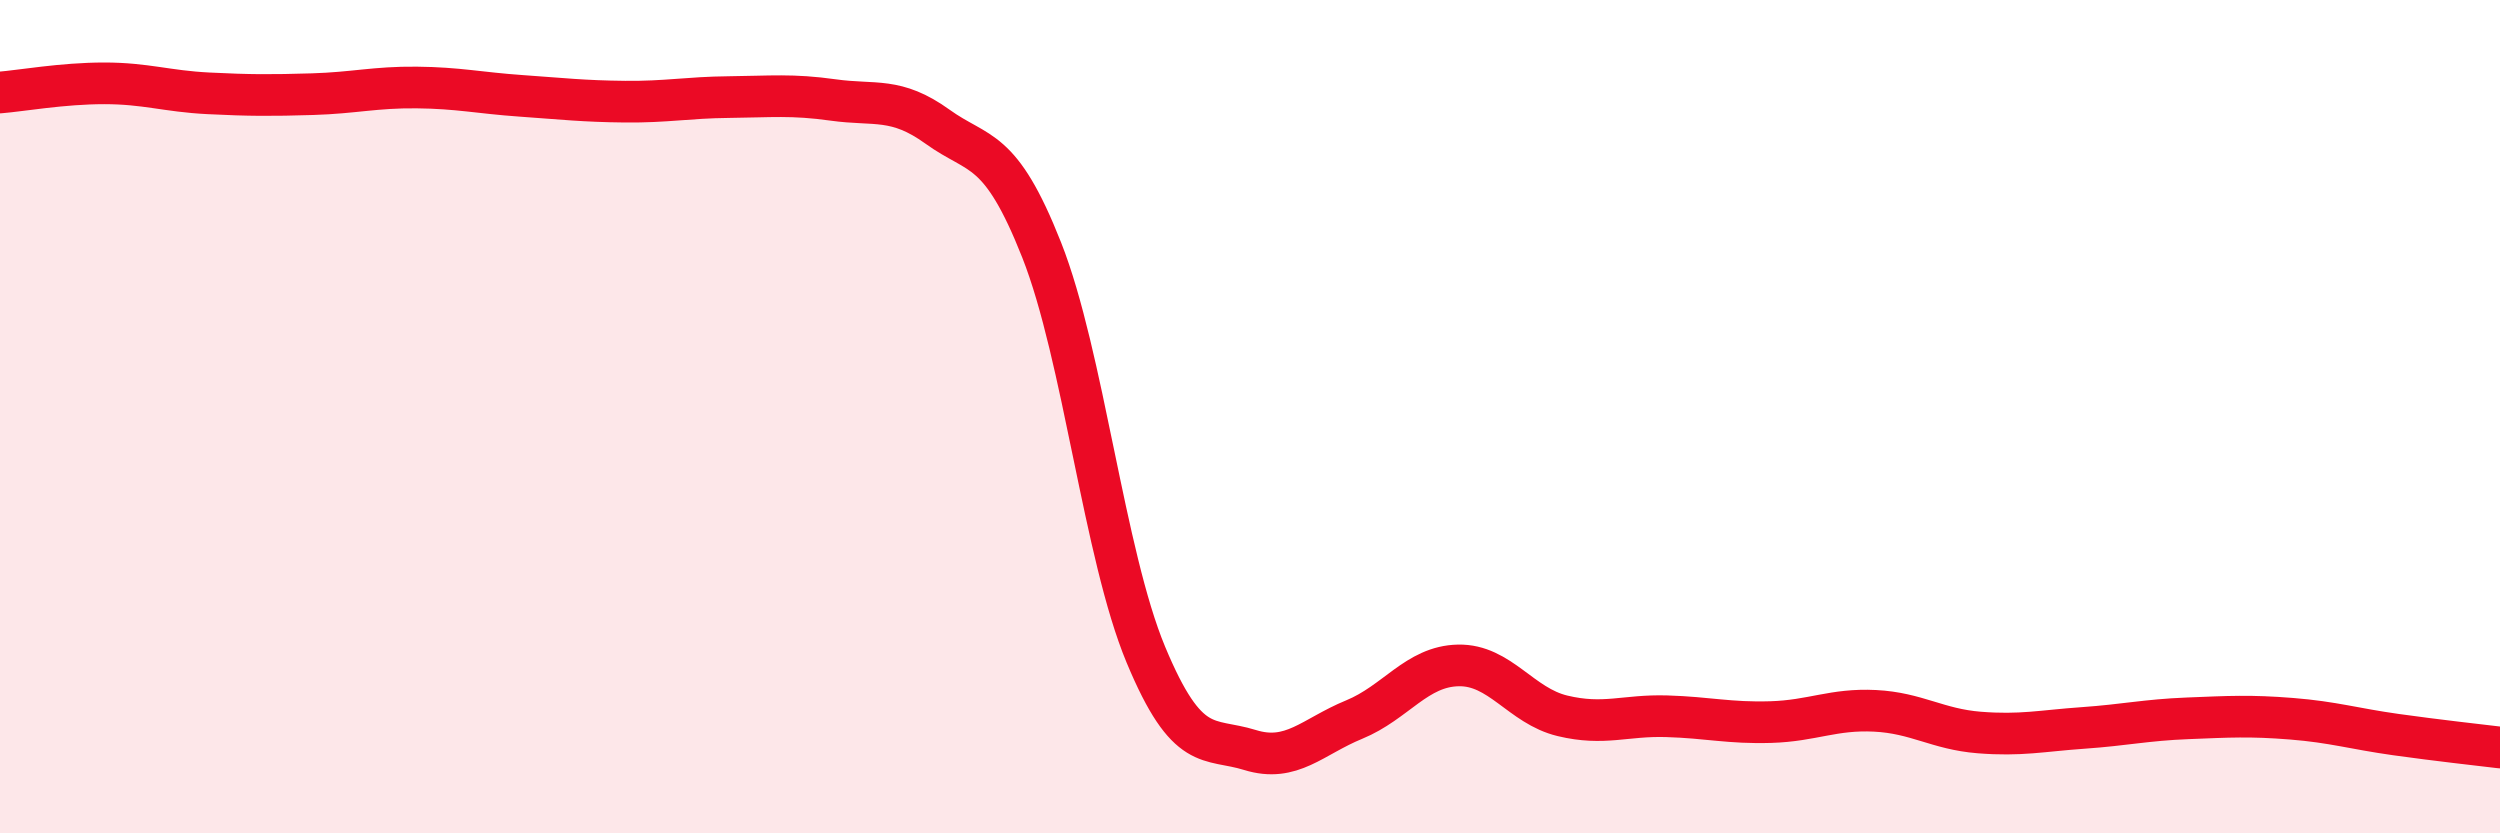 
    <svg width="60" height="20" viewBox="0 0 60 20" xmlns="http://www.w3.org/2000/svg">
      <path
        d="M 0,2.22 C 0.5,2.18 1.5,2 2.5,2 C 3.5,2 4,2.19 5,2.24 C 6,2.29 6.5,2.29 7.5,2.26 C 8.5,2.23 9,2.09 10,2.1 C 11,2.11 11.5,2.23 12.5,2.3 C 13.5,2.37 14,2.43 15,2.44 C 16,2.45 16.5,2.34 17.5,2.33 C 18.5,2.32 19,2.26 20,2.4 C 21,2.54 21.5,2.32 22.5,3.04 C 23.5,3.76 24,3.47 25,6 C 26,8.53 26.5,13.31 27.5,15.71 C 28.5,18.11 29,17.69 30,18 C 31,18.31 31.5,17.68 32.5,17.27 C 33.5,16.86 34,15.99 35,15.97 C 36,15.95 36.5,16.94 37.5,17.18 C 38.5,17.42 39,17.16 40,17.19 C 41,17.22 41.5,17.36 42.5,17.33 C 43.5,17.3 44,17.01 45,17.06 C 46,17.11 46.5,17.5 47.5,17.58 C 48.5,17.66 49,17.54 50,17.47 C 51,17.4 51.5,17.28 52.5,17.24 C 53.5,17.2 54,17.17 55,17.25 C 56,17.33 56.5,17.49 57.5,17.63 C 58.5,17.77 59.5,17.88 60,17.94L60 20L0 20Z"
        fill="#EB0A25"
        opacity="0.1"
        stroke-linecap="round"
        stroke-linejoin="round"
      />
      <path
        d="M 0,2.22 C 0.5,2.18 1.5,2 2.5,2 C 3.5,2 4,2.19 5,2.24 C 6,2.29 6.5,2.29 7.5,2.26 C 8.5,2.23 9,2.09 10,2.1 C 11,2.11 11.5,2.23 12.5,2.3 C 13.5,2.37 14,2.43 15,2.44 C 16,2.45 16.5,2.34 17.5,2.33 C 18.5,2.32 19,2.26 20,2.4 C 21,2.54 21.5,2.32 22.5,3.04 C 23.5,3.76 24,3.47 25,6 C 26,8.53 26.5,13.31 27.5,15.71 C 28.5,18.11 29,17.69 30,18 C 31,18.31 31.5,17.68 32.5,17.27 C 33.5,16.86 34,15.99 35,15.97 C 36,15.95 36.5,16.94 37.5,17.18 C 38.5,17.42 39,17.16 40,17.19 C 41,17.22 41.5,17.36 42.5,17.33 C 43.5,17.3 44,17.01 45,17.06 C 46,17.11 46.5,17.5 47.5,17.58 C 48.5,17.66 49,17.54 50,17.47 C 51,17.4 51.5,17.28 52.5,17.24 C 53.5,17.2 54,17.17 55,17.25 C 56,17.33 56.5,17.49 57.5,17.63 C 58.5,17.77 59.5,17.88 60,17.94"
        stroke="#EB0A25"
        stroke-width="1"
        fill="none"
        stroke-linecap="round"
        stroke-linejoin="round"
      />
    </svg>
  